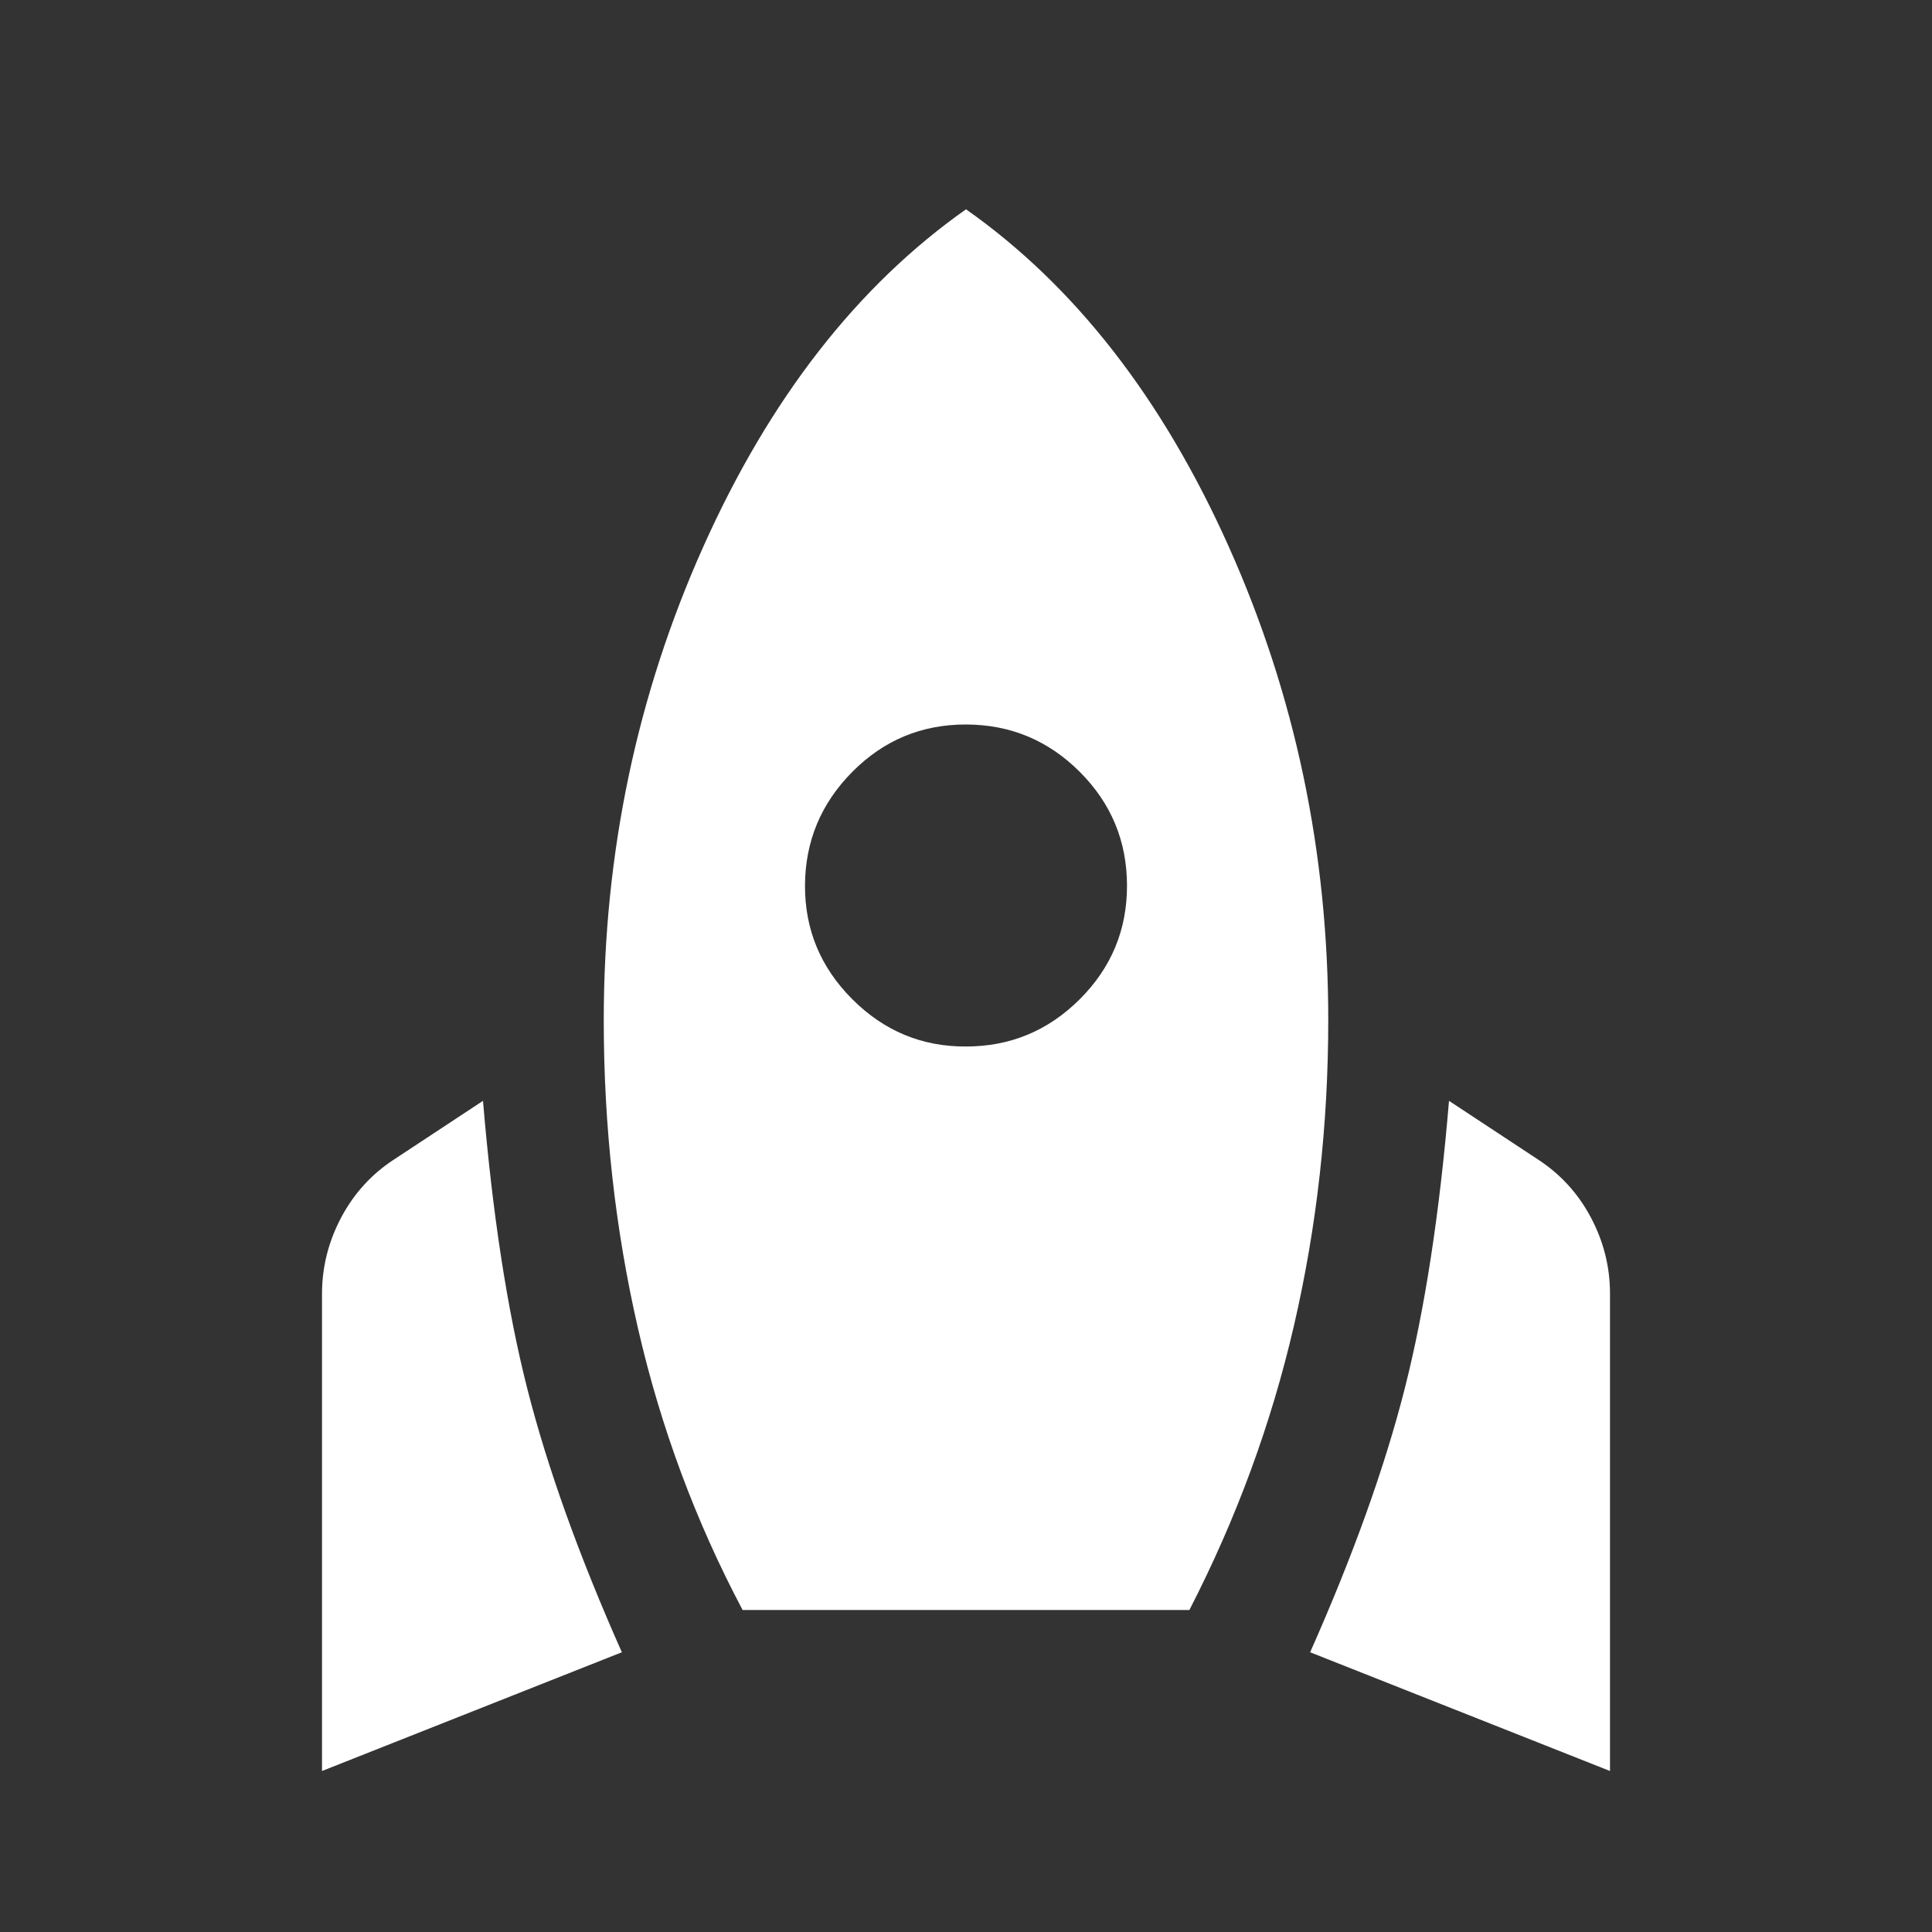 <svg width="24" height="24" viewBox="0 0 24 24" fill="none" xmlns="http://www.w3.org/2000/svg">
<rect x="0" y="0" width="24" height="24" fill="#333333" stroke="none"/>
<path d="M4 22V16.075C4 15.742 4.079 15.425 4.238 15.125C4.397 14.825 4.617 14.583 4.9 14.4L6 13.675C6.117 15.075 6.3 16.267 6.55 17.25C6.8 18.233 7.192 19.325 7.725 20.525L4 22ZM9.225 20C8.642 18.9 8.208 17.733 7.925 16.5C7.642 15.267 7.5 13.992 7.5 12.675C7.5 10.592 7.913 8.629 8.738 6.788C9.563 4.947 10.651 3.551 12 2.6C13.35 3.55 14.438 4.946 15.263 6.788C16.088 8.63 16.501 10.592 16.5 12.675C16.5 13.975 16.358 15.238 16.075 16.463C15.792 17.688 15.358 18.867 14.775 20H9.225ZM12 13C12.55 13 13.021 12.804 13.413 12.413C13.805 12.022 14.001 11.551 14 11C13.999 10.449 13.804 9.979 13.413 9.588C13.022 9.197 12.551 9.001 12 9C11.449 8.999 10.978 9.195 10.588 9.588C10.198 9.981 10.002 10.452 10 11C9.998 11.548 10.194 12.019 10.588 12.413C10.982 12.807 11.453 13.003 12 13ZM20 22L16.275 20.525C16.808 19.325 17.2 18.233 17.45 17.25C17.7 16.267 17.883 15.075 18 13.675L19.1 14.4C19.383 14.583 19.604 14.825 19.763 15.125C19.922 15.425 20.001 15.742 20 16.075V22Z" fill="white"/>
</svg>
